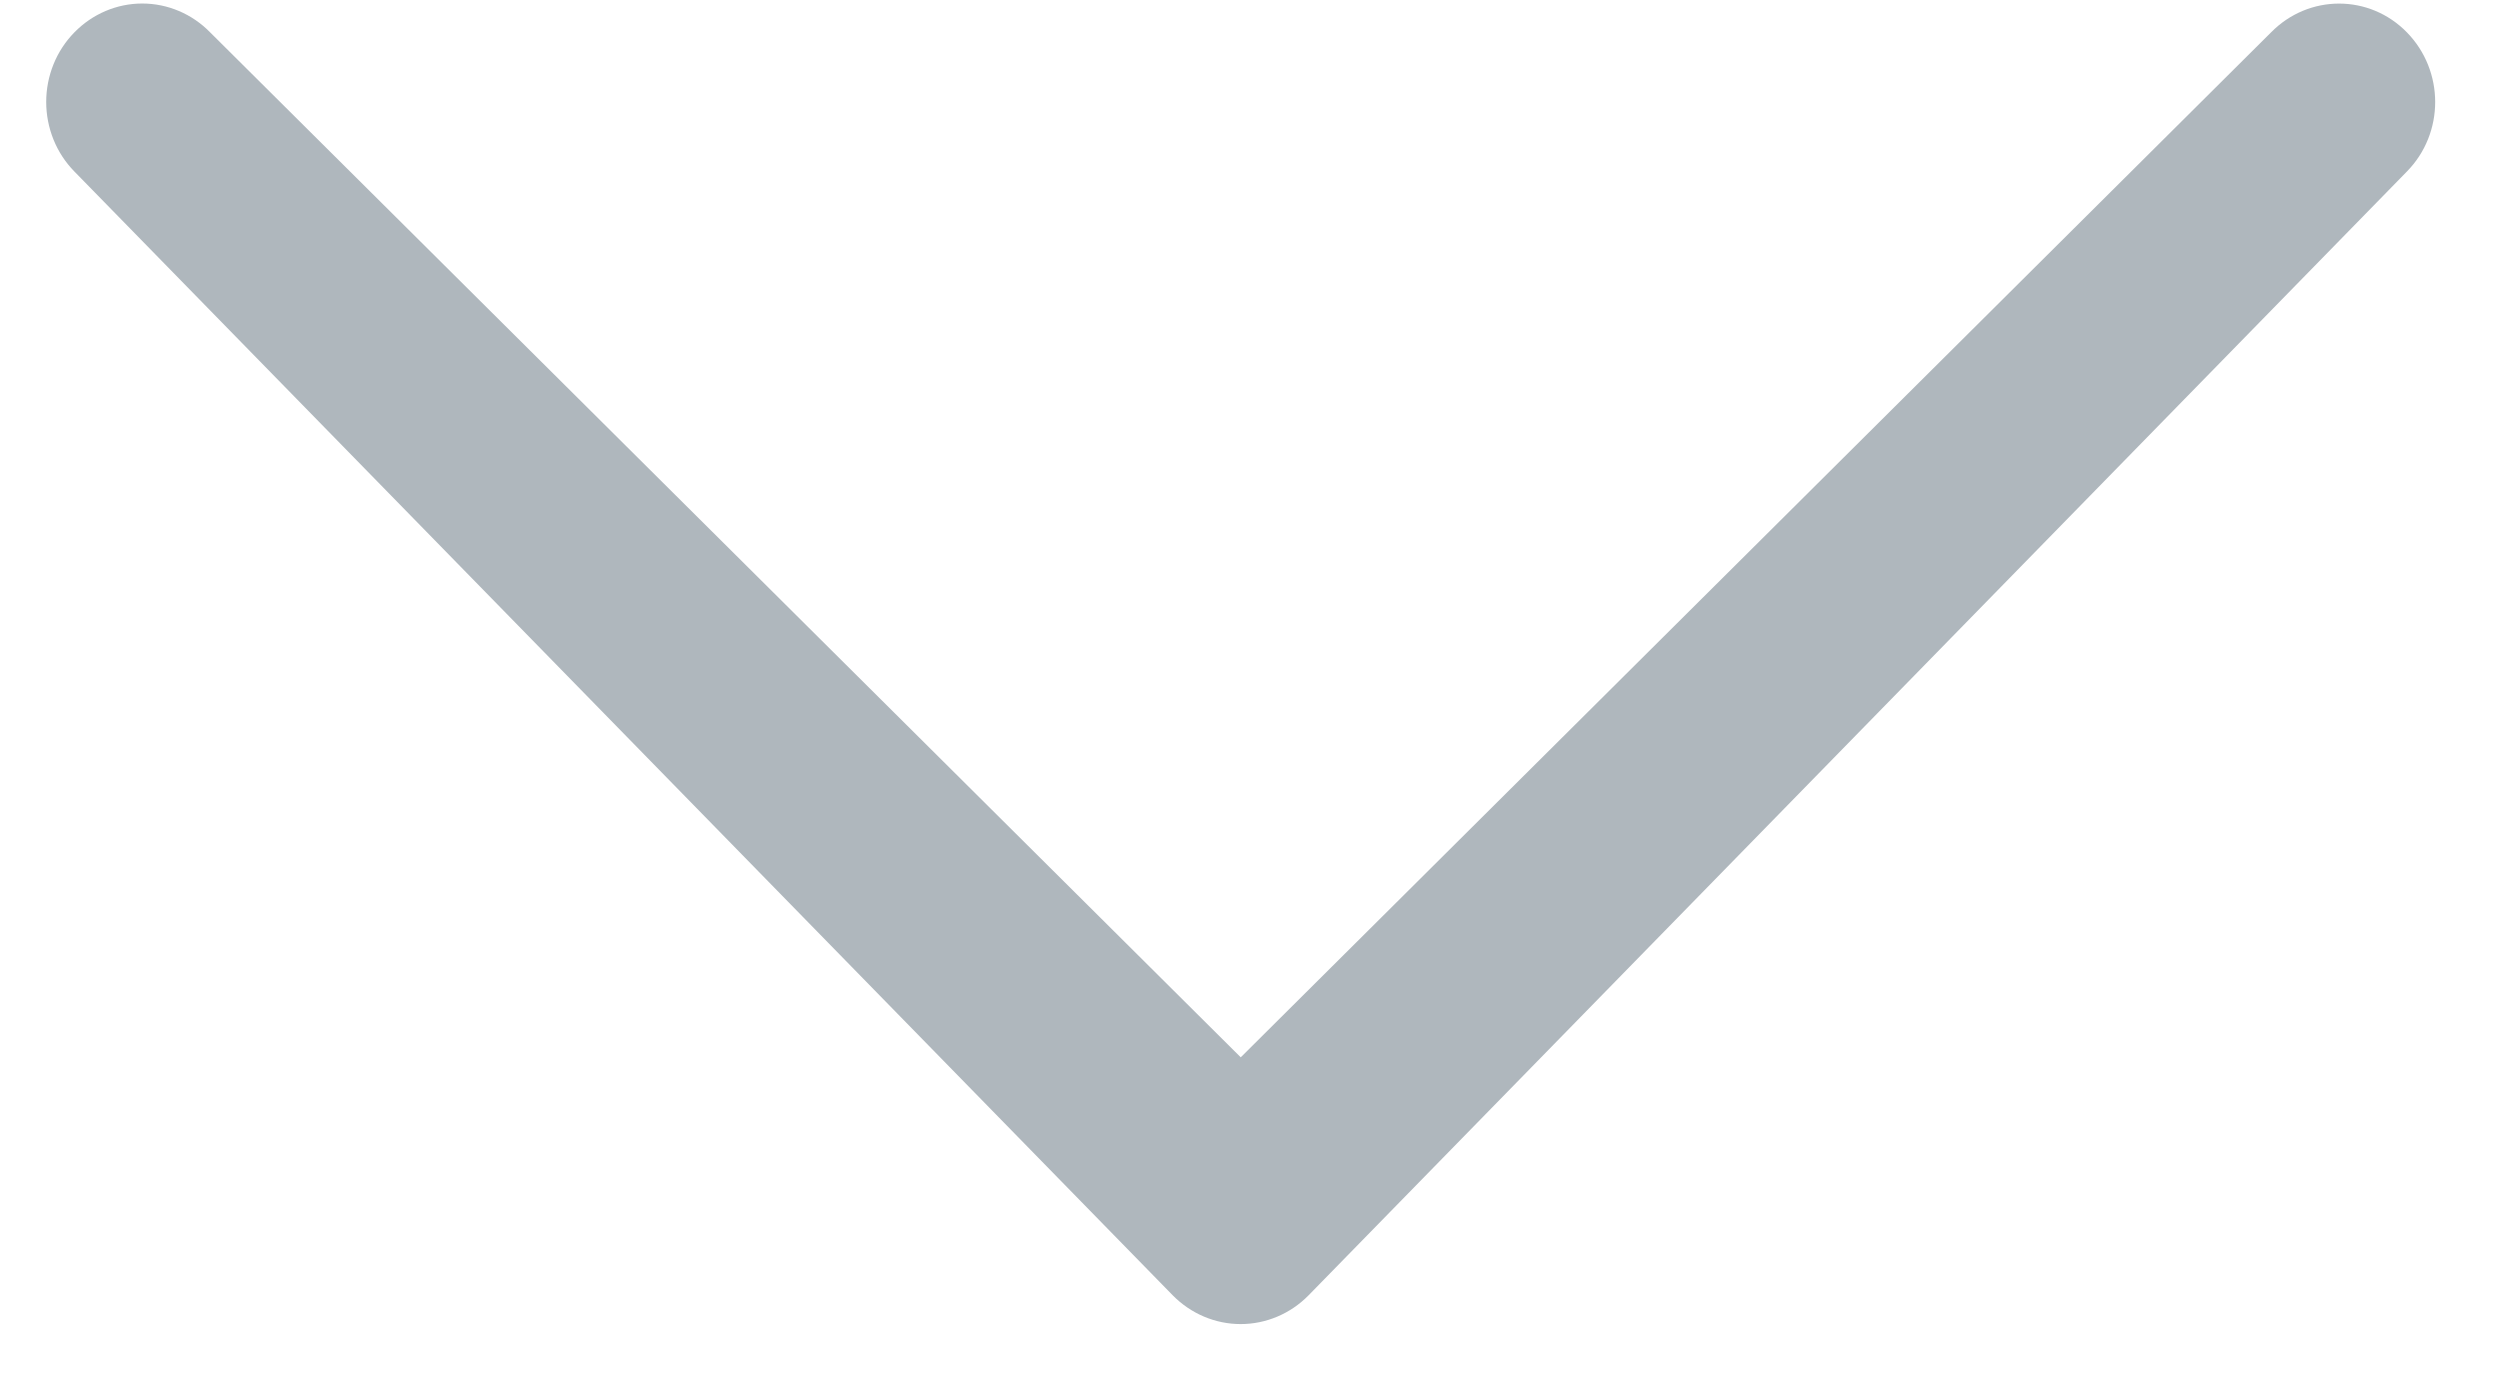 <svg width="27" height="15" viewBox="0 0 27 15" fill="none" xmlns="http://www.w3.org/2000/svg">
<path d="M24.527 0.35C24.935 -0.065 25.59 -0.065 25.995 0.35C26.401 0.766 26.402 1.437 25.995 1.852L14.133 13.989C13.938 14.188 13.674 14.3 13.399 14.3C13.124 14.3 12.861 14.188 12.665 13.989L0.803 1.852C0.707 1.754 0.63 1.637 0.578 1.508C0.526 1.379 0.499 1.241 0.499 1.101C0.499 0.961 0.526 0.823 0.578 0.694C0.63 0.565 0.707 0.448 0.803 0.35C0.998 0.15 1.262 0.038 1.536 0.038C1.811 0.038 2.075 0.15 2.27 0.35L13.4 11.419L24.527 0.35Z" fill="#AFB7BD"/>
</svg>
